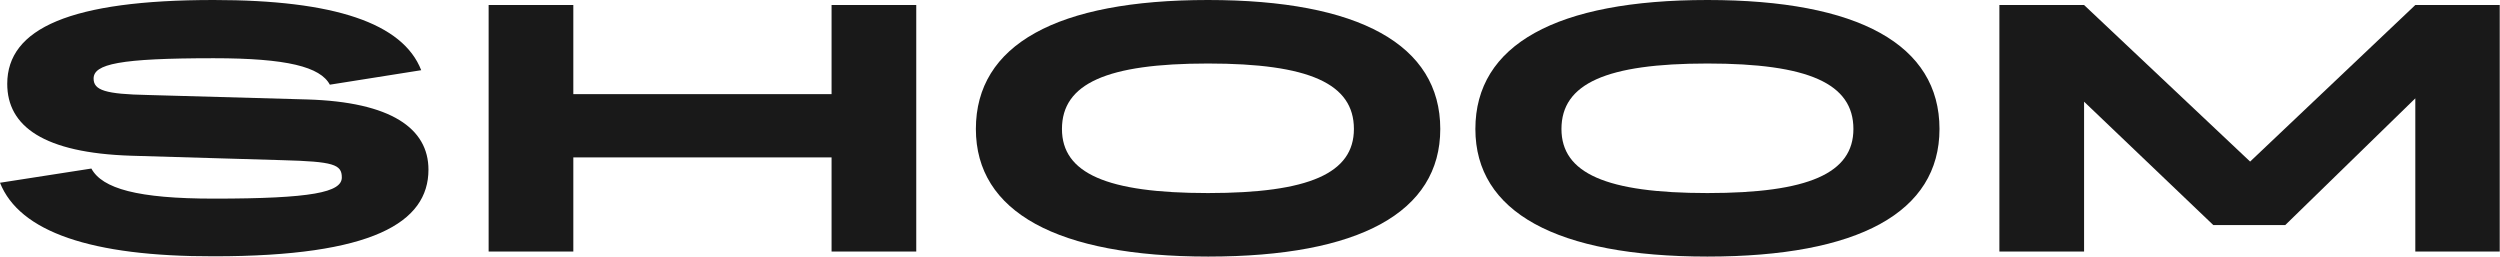 <?xml version="1.0" encoding="utf-8"?>
<!-- Generator: Adobe Illustrator 26.0.2, SVG Export Plug-In . SVG Version: 6.00 Build 0)  -->
<svg version="1.1" id="Layer_1" xmlns="http://www.w3.org/2000/svg" xmlns:xlink="http://www.w3.org/1999/xlink" x="0px" y="0px"
	 viewBox="0 0 897.4 92.1" style="enable-background:new 0 0 897.4 92.1;" xml:space="preserve">
<style type="text/css">
	.st0{fill:#191919;}
</style>
<path class="st0" d="M32.8,60.5c3.9,7.2,16.6,10.8,43.9,10.8c35.4,0,46-2.3,46-7.6c0-4.7-3-5.7-21.2-6.2l-54.4-1.6
	c-31.5-1-44.5-10.6-44.5-25.8C2.6,10.2,25.3,0,76.7,0c43.3,0,67.9,8.3,74.5,25.2l-32.8,5.2C115,24,103,20.9,76.7,20.9
	c-33.9,0-43.1,2.1-43.1,7.3c0,4.2,4.2,5.6,19.5,5.9l57.2,1.6c30.1,0.9,43.5,10.4,43.5,25.2c0,19-20.1,31.1-77,31.1
	C32.7,92.1,7,83.2,0,65.6L32.8,60.5z"/>
<path class="st0" d="M175.4,1.8h30.4v32h92.7v-32h30.4v88.5h-30.4V56.5h-92.7v33.8h-30.4L175.4,1.8L175.4,1.8z"/>
<path class="st0" d="M350.3,46.3c0-30.2,29-46.3,83.3-46.3S517,16.1,517,46.3c0,29.9-29.1,45.8-83.3,45.8S350.3,76.1,350.3,46.3z
	 M486,46.3c0-16.3-16.1-23.5-52.4-23.5s-52.4,7.2-52.4,23.5c0,15.9,16.1,23,52.4,23S486,62.2,486,46.3z"/>
<path class="st0" d="M529.6,46.3c0-30.2,29-46.3,83.3-46.3s83.3,16.1,83.3,46.3c0,29.9-29.1,45.8-83.3,45.8S529.6,76.1,529.6,46.3z
	 M665.3,46.3c0-16.3-16.1-23.5-52.4-23.5s-52.4,7.2-52.4,23.5c0,15.9,16.1,23,52.4,23S665.3,62.2,665.3,46.3z"/>
<path class="st0" d="M717.8,1.8h30.3L807.7,58L867,1.8h30.3v88.5H867v-55l-46.7,45.5h-25.8l-46.4-44.3v53.8h-30.4V1.8H717.8z"/>
</svg>
